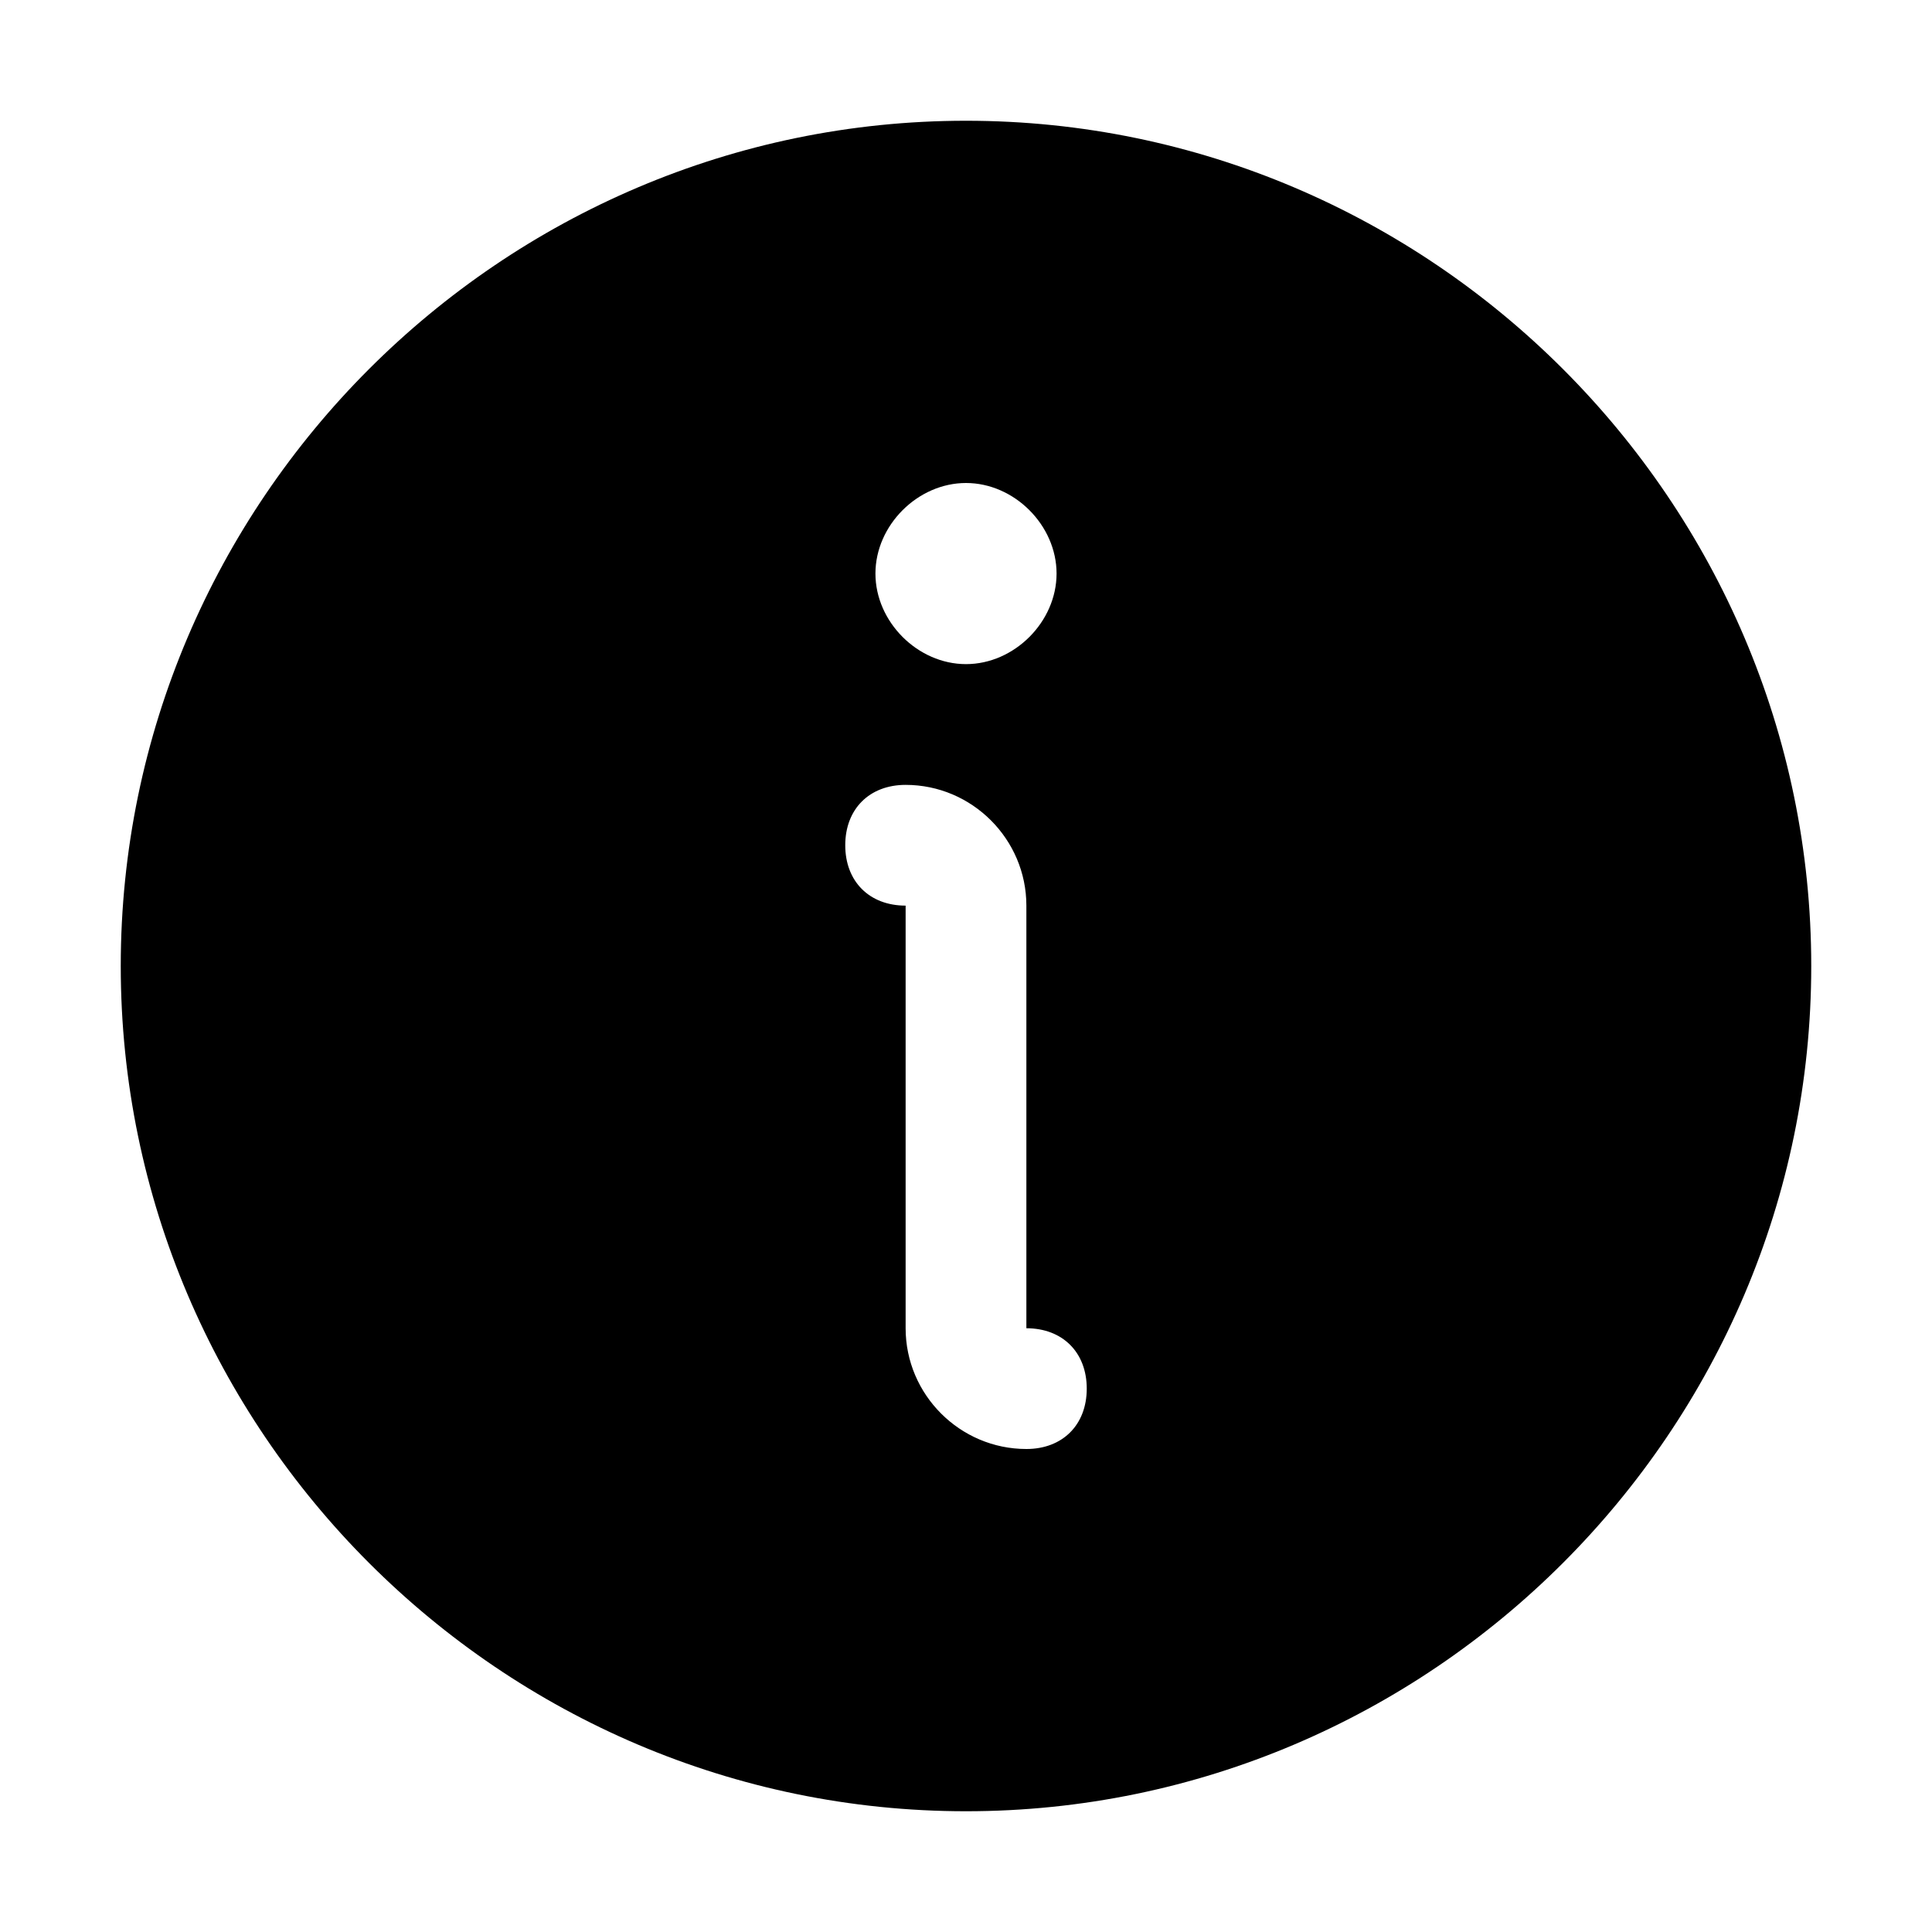 <!-- Generated by weiling.cn -->
<svg version="1.1" xmlns="http://www.w3.org/2000/svg" width="32" height="32" viewBox="0 0 32 32">
<path fill="currentColor" d="M16 2c-7.7 0-14 6.3-14 14s6.3 14 14 14 14-6.3 14-14-6.3-14-14-14zM16 8c0.8 0 1.5 0.7 1.5 1.5s-0.7 1.5-1.5 1.5-1.5-0.7-1.5-1.5c0-0.8 0.7-1.5 1.5-1.5zM17 24c-1.1 0-2-0.9-2-2v-7c-0.6 0-1-0.4-1-1s0.4-1 1-1c1.1 0 2 0.9 2 2v7c0.6 0 1 0.4 1 1s-0.4 1-1 1z"></path>
</svg>
